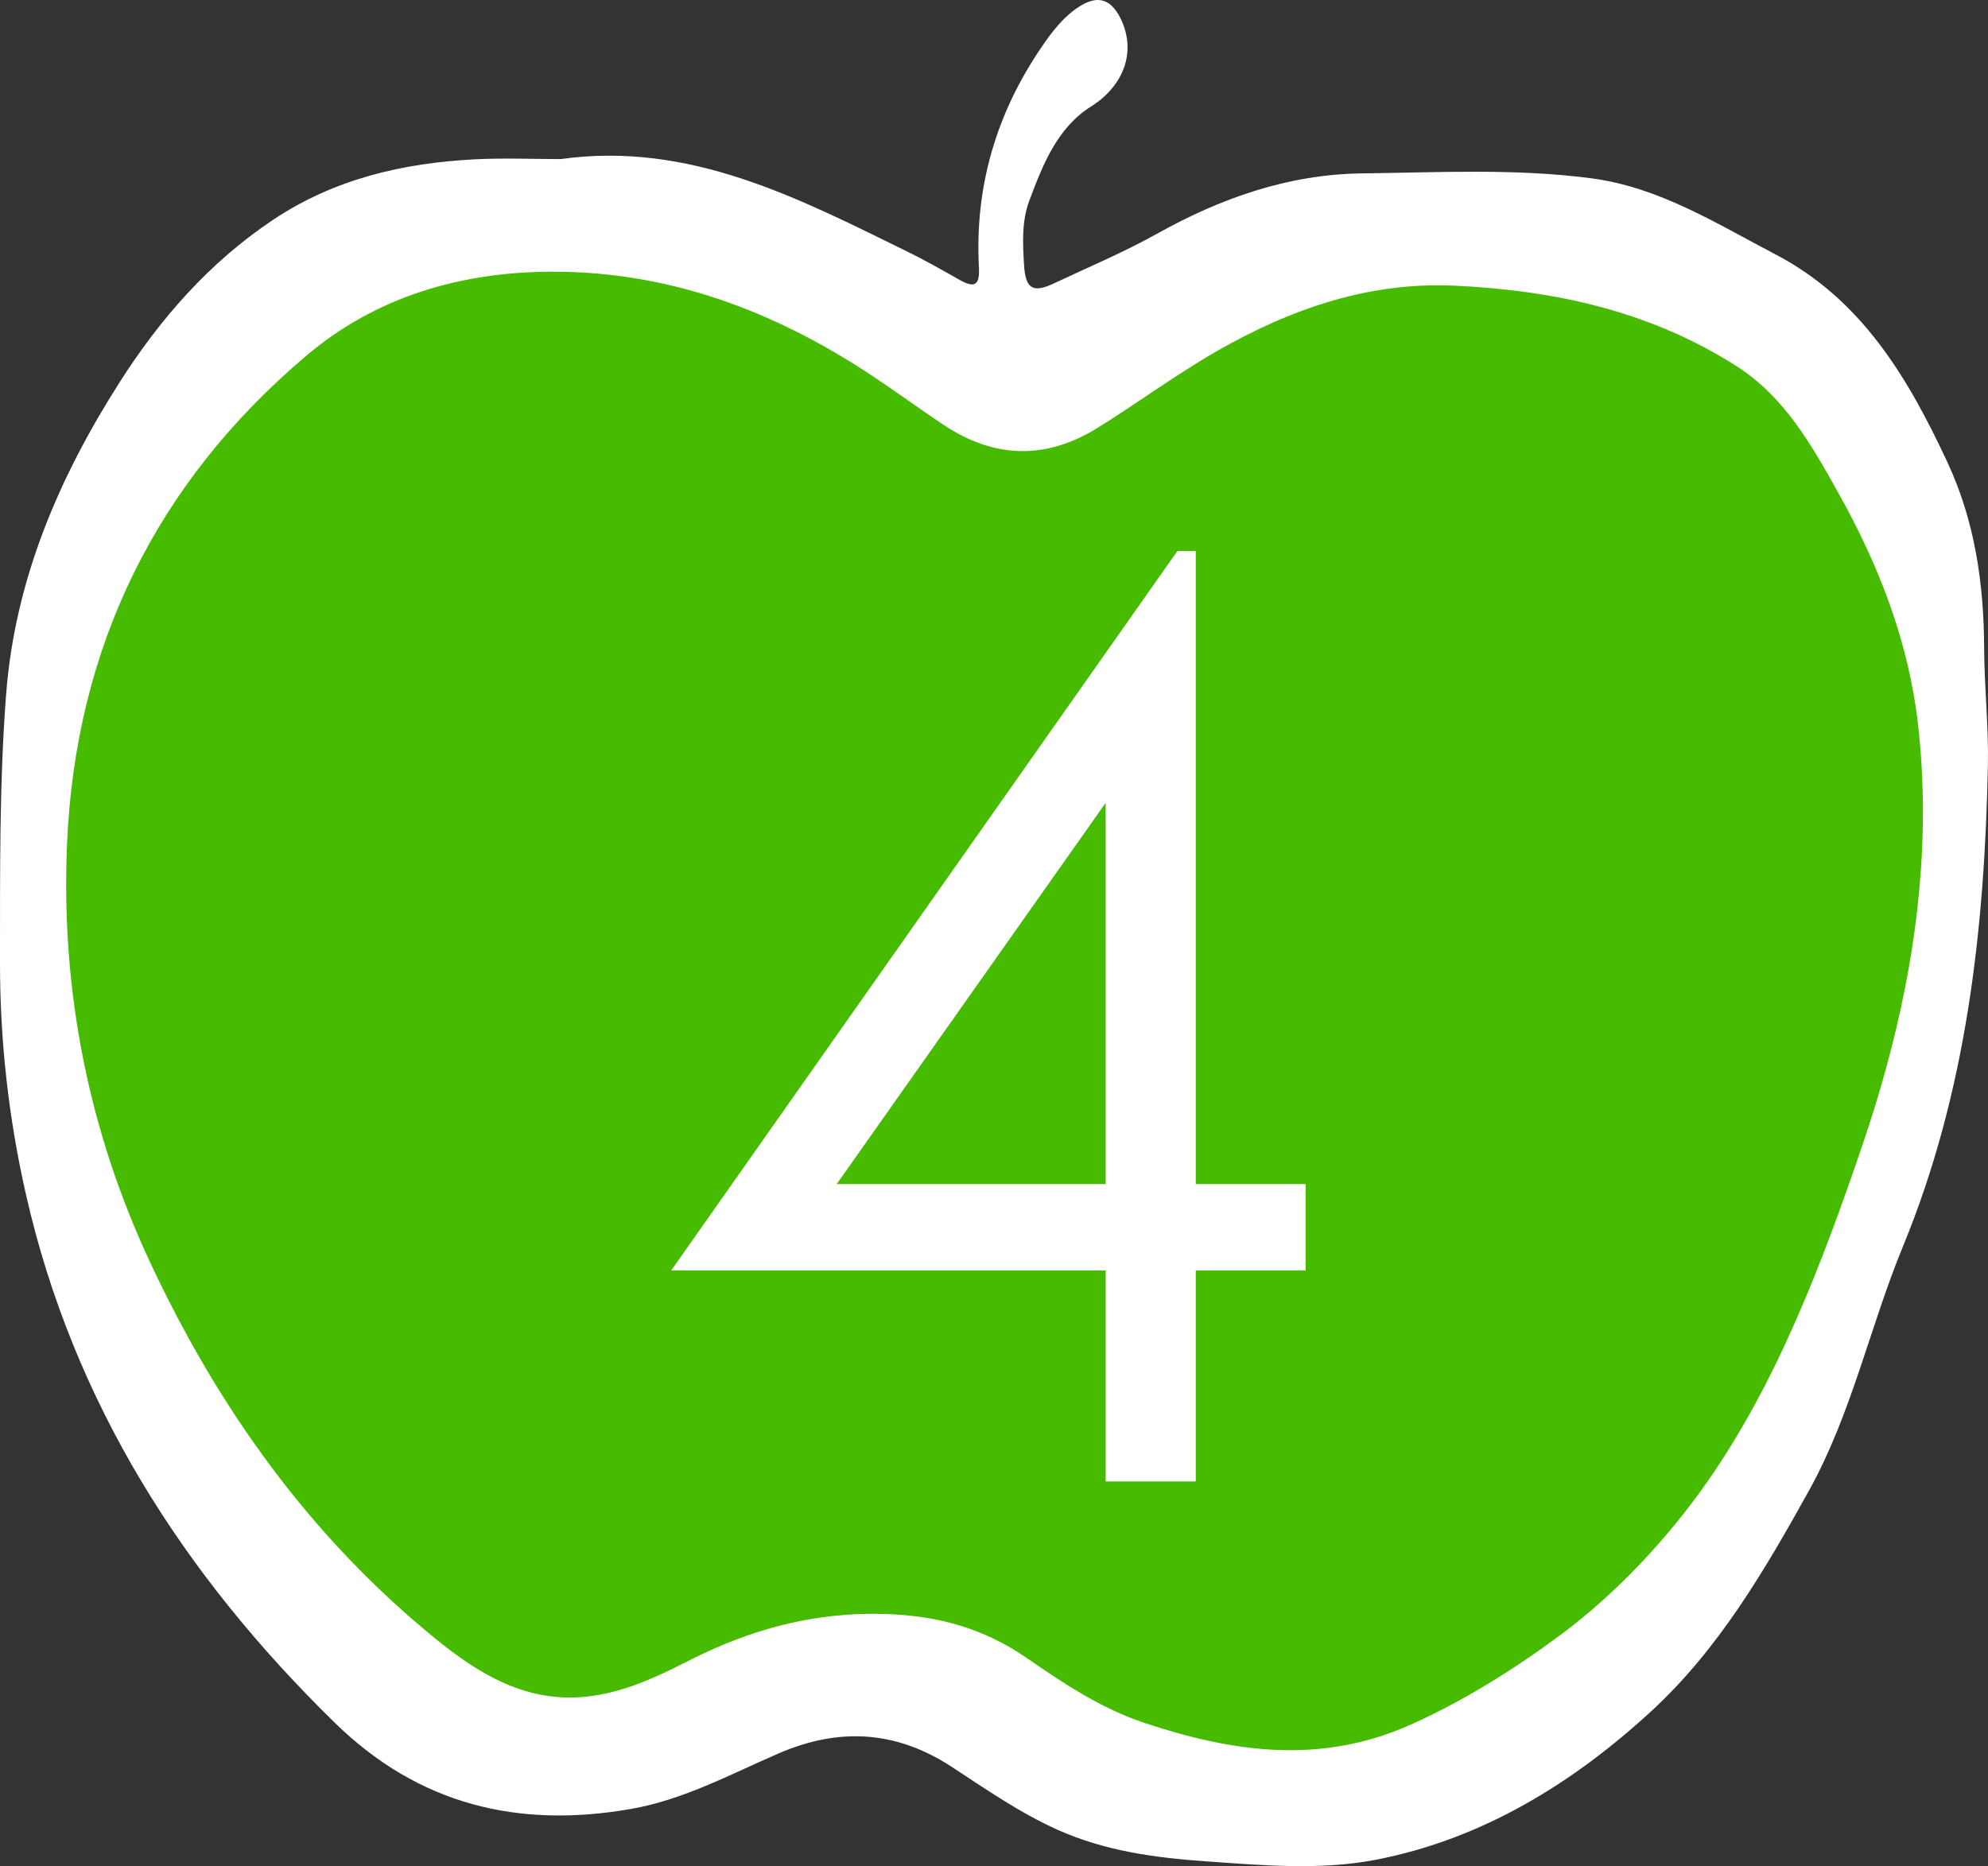 <?xml version="1.0" encoding="utf-8"?>
<!-- Generator: Adobe Illustrator 16.0.3, SVG Export Plug-In . SVG Version: 6.00 Build 0)  -->
<!DOCTYPE svg PUBLIC "-//W3C//DTD SVG 1.1//EN" "http://www.w3.org/Graphics/SVG/1.1/DTD/svg11.dtd">
<svg version="1.1" id="Ebene_1" xmlns="http://www.w3.org/2000/svg" xmlns:xlink="http://www.w3.org/1999/xlink" x="0px" y="0px"
	 width="515.933px" height="484.398px" viewBox="41.292 169.054 515.933 484.398"
	 enable-background="new 41.292 169.054 515.933 484.398" xml:space="preserve">
<rect x="41.292" y="169.054" width="515.933" height="484.398" fill="#333333" stroke="none"/>
<path fill="#FFFFFF" d="M186.817,210.346c33.411-4.667,61.634,10.114,90.061,24.069c4.544,2.231,8.953,4.738,13.355,7.235
	c3.736,2.116,5.379,1.771,5.114-3.131c-1.123-20.925,4.471-40,16.29-57.295c2.773-4.063,5.729-7.938,9.932-10.575
	c4.633-2.91,8.038-1.815,10.484,3.09c4.328,8.683,0.843,17.632-7.584,22.939c-8.827,5.555-12.542,15.14-16.041,24.444
	c-2.005,5.338-1.711,11.138-1.369,16.775c0.371,6.119,2.325,7.271,7.639,4.767c8.984-4.237,18.19-8.093,26.847-12.926
	c16.609-9.273,34.103-15.44,53.192-15.675c19.847-0.242,39.747-1.333,59.549,1.272c17.689,2.332,32.451,11.746,47.779,19.747
	c22.39,11.688,34.396,32.04,44.594,53.881c7.161,15.328,9.495,31.592,9.562,48.29c0.045,10.125,1.182,20.273,0.981,30.319
	c-0.855,42.792-5.548,84.943-22.086,125.114c-8.585,20.859-13.27,43.297-24.304,63.197c-11.452,20.646-23.48,41.239-40.945,57.315
	c-20.403,18.779-43.975,33.294-71.615,38.612c-14.455,2.776-29.558,1.408-44.321,0.366c-12.999-0.919-25.918-2.695-38.058-8.114
	c-9.857-4.399-18.651-10.556-27.607-16.402c-14.479-9.458-29.277-10.242-44.964-3.447c-12.484,5.409-24.563,11.979-38.184,14.374
	c-29.287,5.145-55.135-1.048-76.909-22.332c-39.333-38.44-67.924-83.105-80.2-137.235c-4.483-19.763-6.738-39.852-6.716-60.188
	c0.025-23.181-0.188-46.37,1.583-69.497c2.272-29.689,13.645-56.239,29.43-81.012c10.54-16.542,23.302-31.148,39.82-42.19
	c15.916-10.639,33.729-14.769,52.463-15.729C171.979,210.029,179.406,210.346,186.817,210.346z"/>
<path fill="#46BB00" d="M540.296,383.816c-0.526,28.166-6.599,55.921-15.733,82.692c-10.269,30.112-22.079,61.422-40.487,87.601
	c-10.215,14.525-23.439,28.644-37.728,39.267c-11.964,8.897-25.603,17.444-39.269,23.483c-23.332,10.304-45.988,6.999-68.82-0.604
	c-11.2-3.729-20.981-10.252-30.603-16.9c-11.078-7.651-22.999-10.936-36.662-11.361c-18.422-0.569-34.982,3.979-51.054,12.167
	c-8.313,4.237-16.77,8.22-26.284,9.269c-15.709,1.73-28.036-5.812-39.317-14.987c-32.475-26.422-56.224-59.621-73.918-97.347
	c-16.188-34.515-23.342-70.964-21.735-108.888c2.166-51.131,23.062-93.746,62.052-126.787
	c18.109-15.346,40.123-21.815,63.958-21.842c30.467-0.033,57.545,10.252,82.602,26.783c6.338,4.183,12.46,8.697,18.78,12.913
	c13.133,8.769,26.509,9.234,40.032,0.85c10.426-6.464,20.285-13.789,30.951-19.909c19.139-10.975,39.396-18.021,61.674-17.011
	c25.994,1.182,50.928,6.623,73.254,20.914c12.5,8,19.445,20.452,26.408,32.892c10.562,18.878,18.295,38.786,20.703,60.391
	C540.087,366.233,540.463,375.047,540.296,383.816z"/>
<path fill="#FFFFFF" d="M346.85,312.08h4.771V476.4h28.508v22.422h-28.508v54.773h-23.384v-54.773h-112.75L346.85,312.08z
	 M328.238,476.4v-98.954L258.44,476.4H328.238z"/>
</svg>
